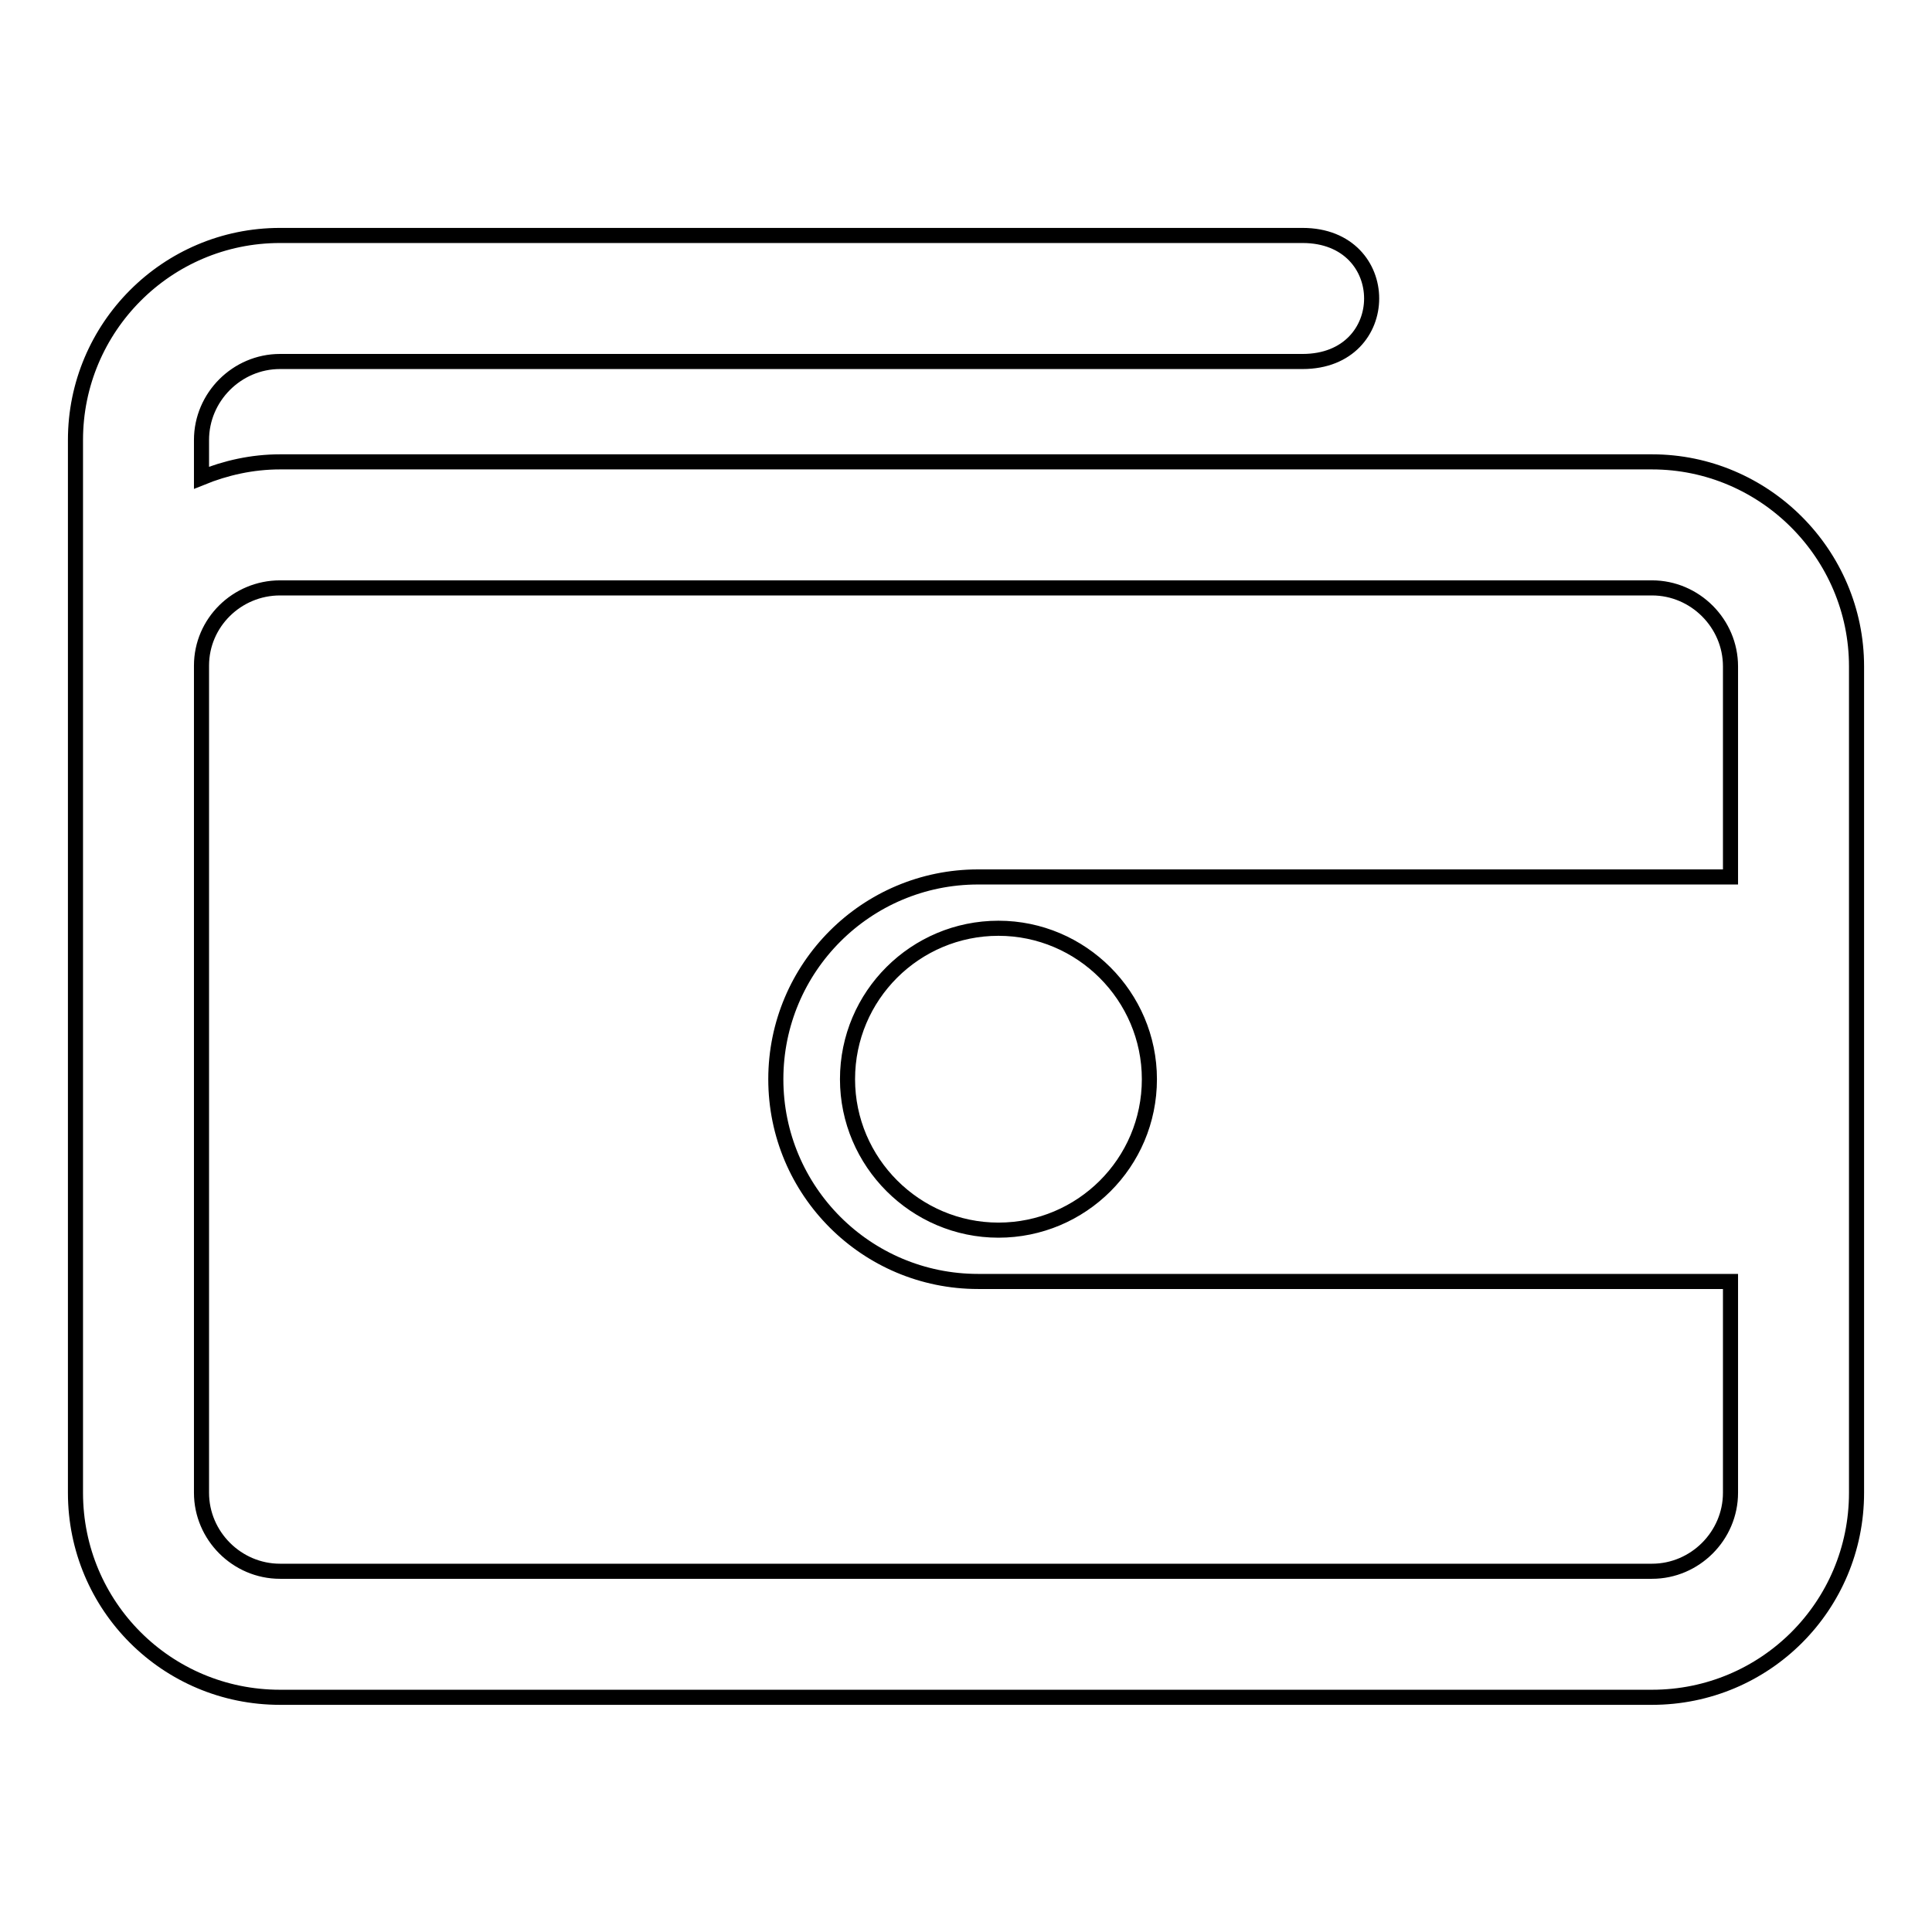 <?xml version="1.0" encoding="utf-8"?>
<!-- Svg Vector Icons : http://www.onlinewebfonts.com/icon -->
<!DOCTYPE svg PUBLIC "-//W3C//DTD SVG 1.1//EN" "http://www.w3.org/Graphics/SVG/1.1/DTD/svg11.dtd">
<svg version="1.1" xmlns="http://www.w3.org/2000/svg" xmlns:xlink="http://www.w3.org/1999/xlink" x="0px" y="0px" viewBox="0 0 256 256" enable-background="new 0 0 256 256" xml:space="preserve">
<g> <path stroke-width="2" fill-opacity="0" stroke="#000000"  d="M218.9,61.2H37.1c-3.7,0-7.2,0.8-10.4,2.1v-5c0-5.7,4.7-10.4,10.4-10.4h135.5c12.2,0,12.2-16.7,0-16.7H37.1 c-15,0-27.1,12.2-27.1,27.1v139.5c0,15,12.1,27.1,27.1,27.1h181.8c15,0,27.1-12.1,27.1-27.1V88.3C246,73.4,233.8,61.2,218.9,61.2 L218.9,61.2z M218.9,208.2H37.1c-5.7,0-10.4-4.7-10.4-10.4V88.2c0-5.7,4.7-10.3,10.4-10.3h181.8c5.7,0,10.4,4.7,10.4,10.4v27.9 h-99.7c-14.8,0-26.8,12-26.8,26.8c0,14.8,12,26.8,26.8,26.8h99.7v28C229.3,203.5,224.6,208.2,218.9,208.2L218.9,208.2z M152.3,143 c0,11.1-9,20-20,20s-20-9-20-20c0-11.1,9-20,20-20S152.3,132,152.3,143z"/></g>
</svg>